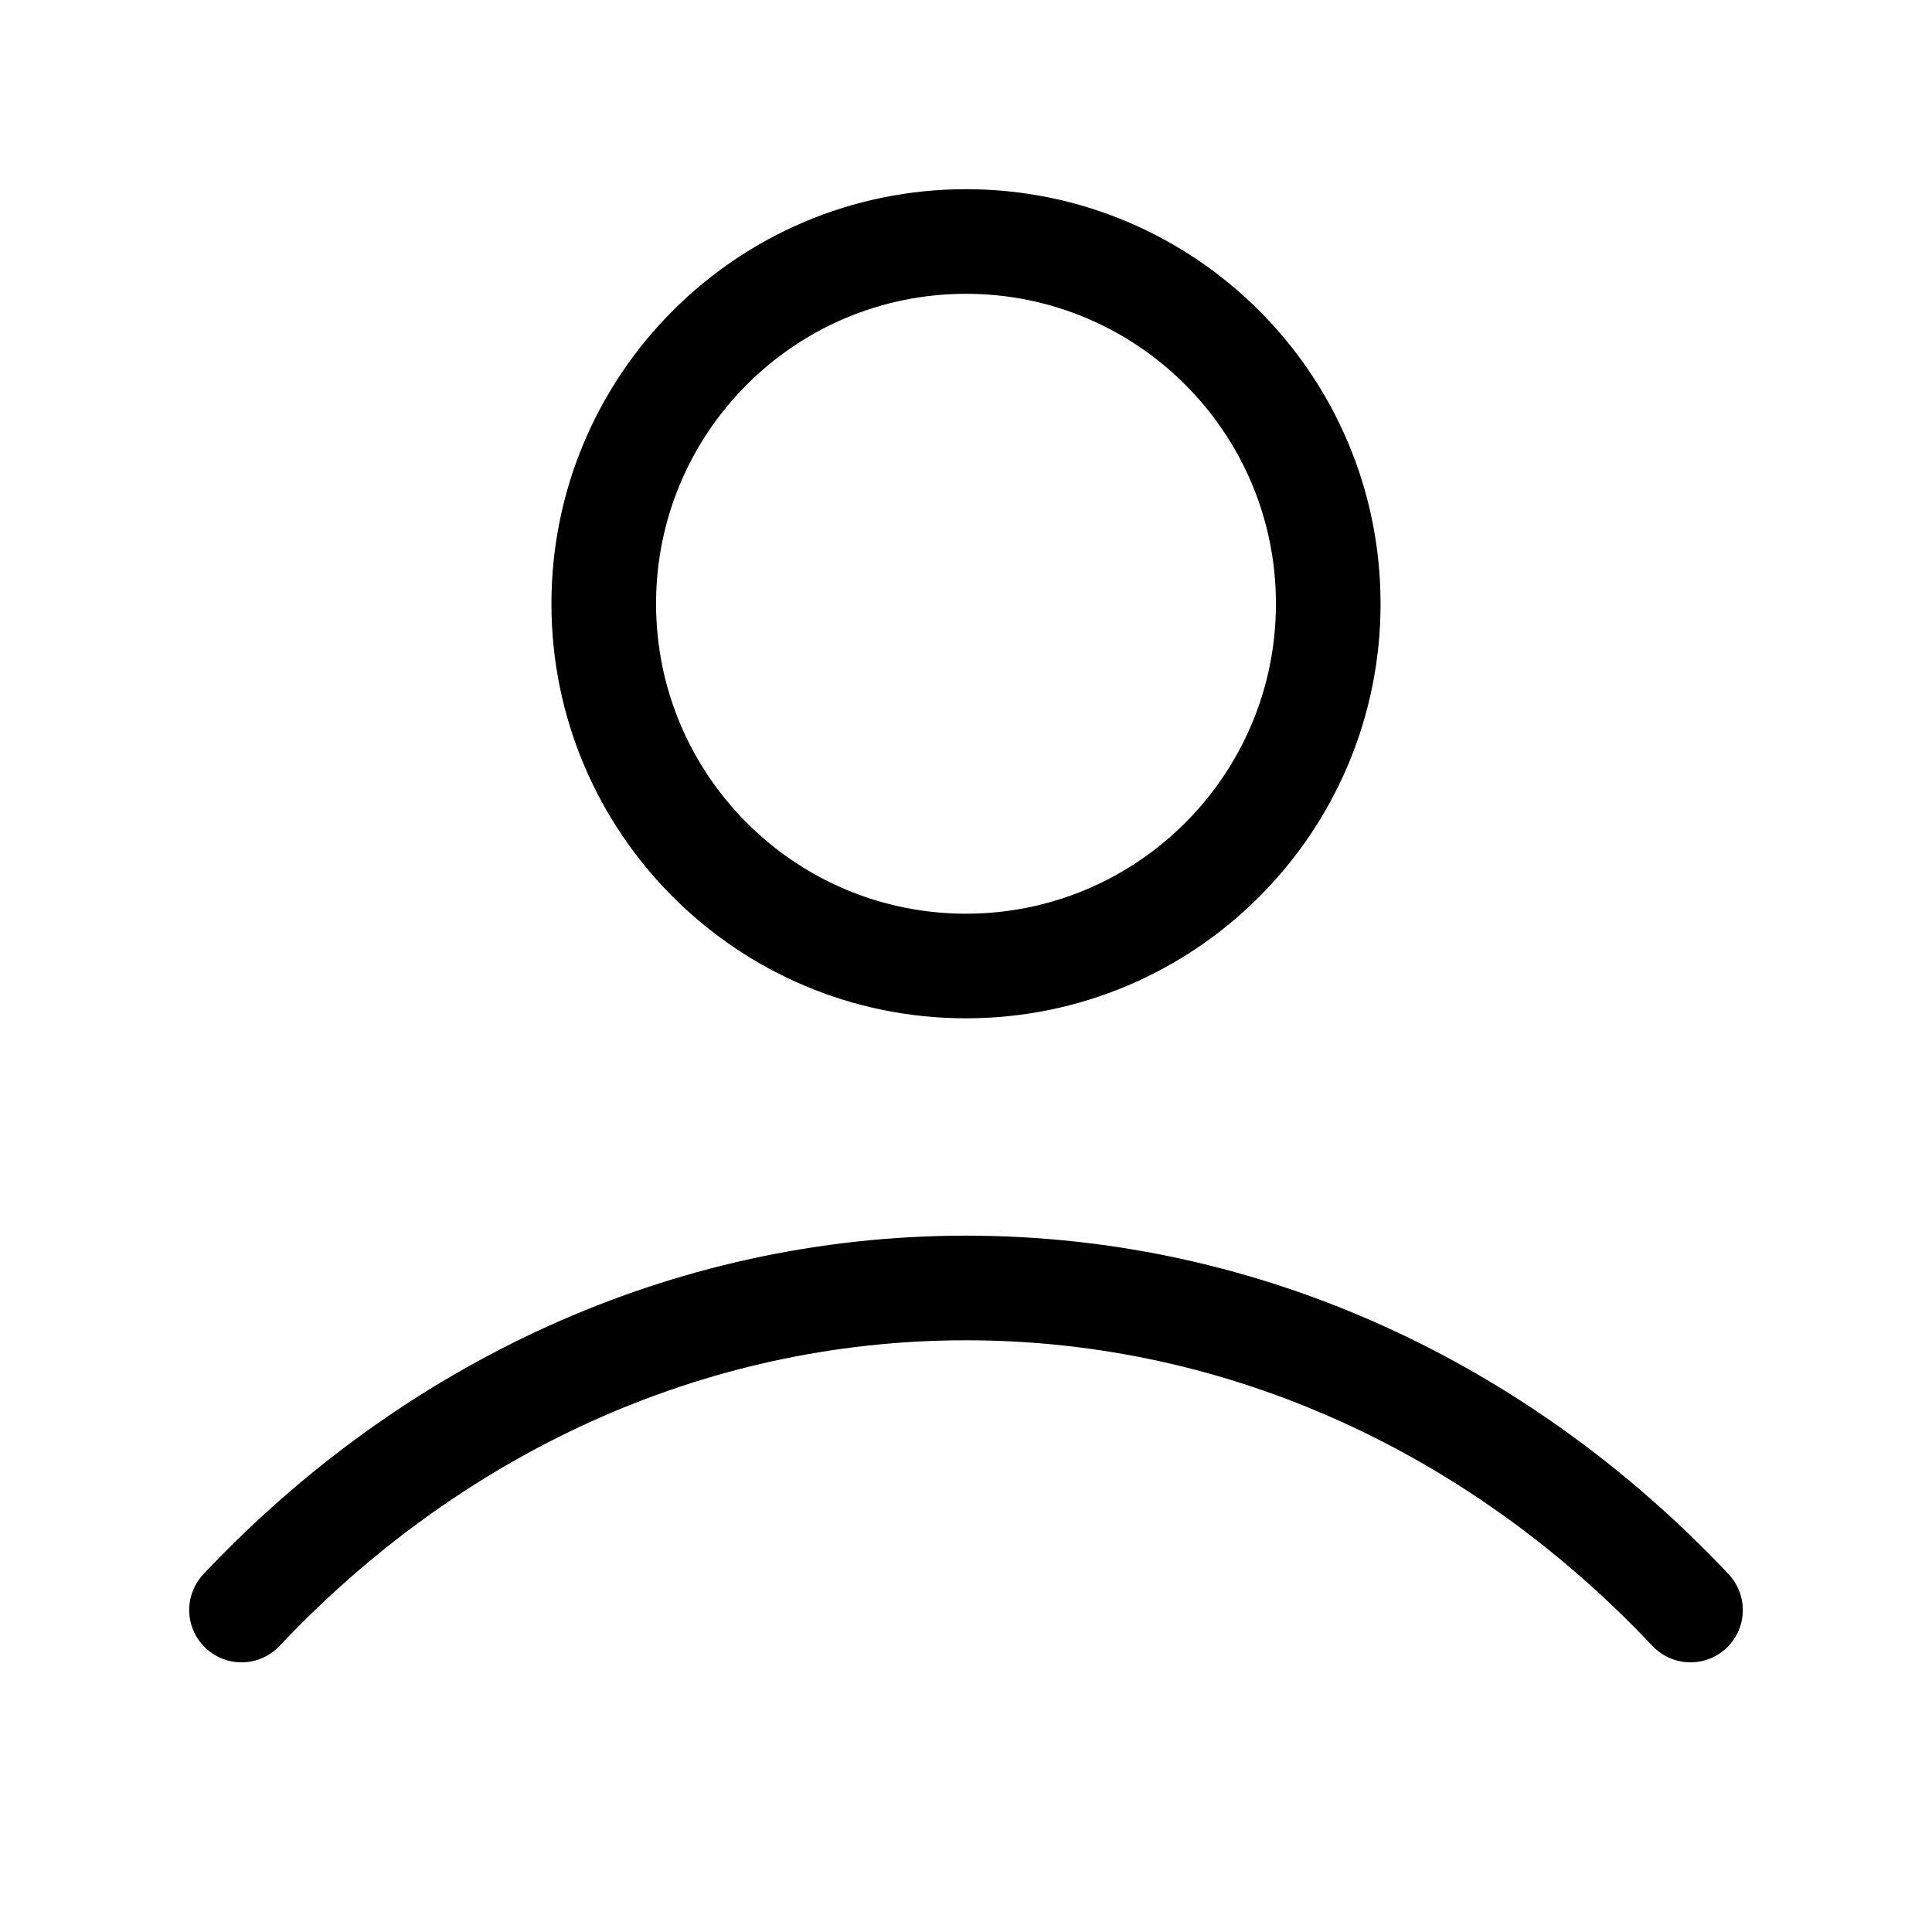 <svg xmlns="http://www.w3.org/2000/svg" width="26" height="26" viewBox="0 0 26 26" fill="none"><path d="M3.25 21.667C5.78 18.983 9.216 17.333 13 17.333C16.784 17.333 20.22 18.983 22.75 21.667M17.875 8.125C17.875 10.817 15.692 13 13 13C10.308 13 8.125 10.817 8.125 8.125C8.125 5.433 10.308 3.25 13 3.25C15.692 3.25 17.875 5.433 17.875 8.125Z" stroke="black" stroke-width="1.408" stroke-linecap="round" stroke-linejoin="round"></path></svg>